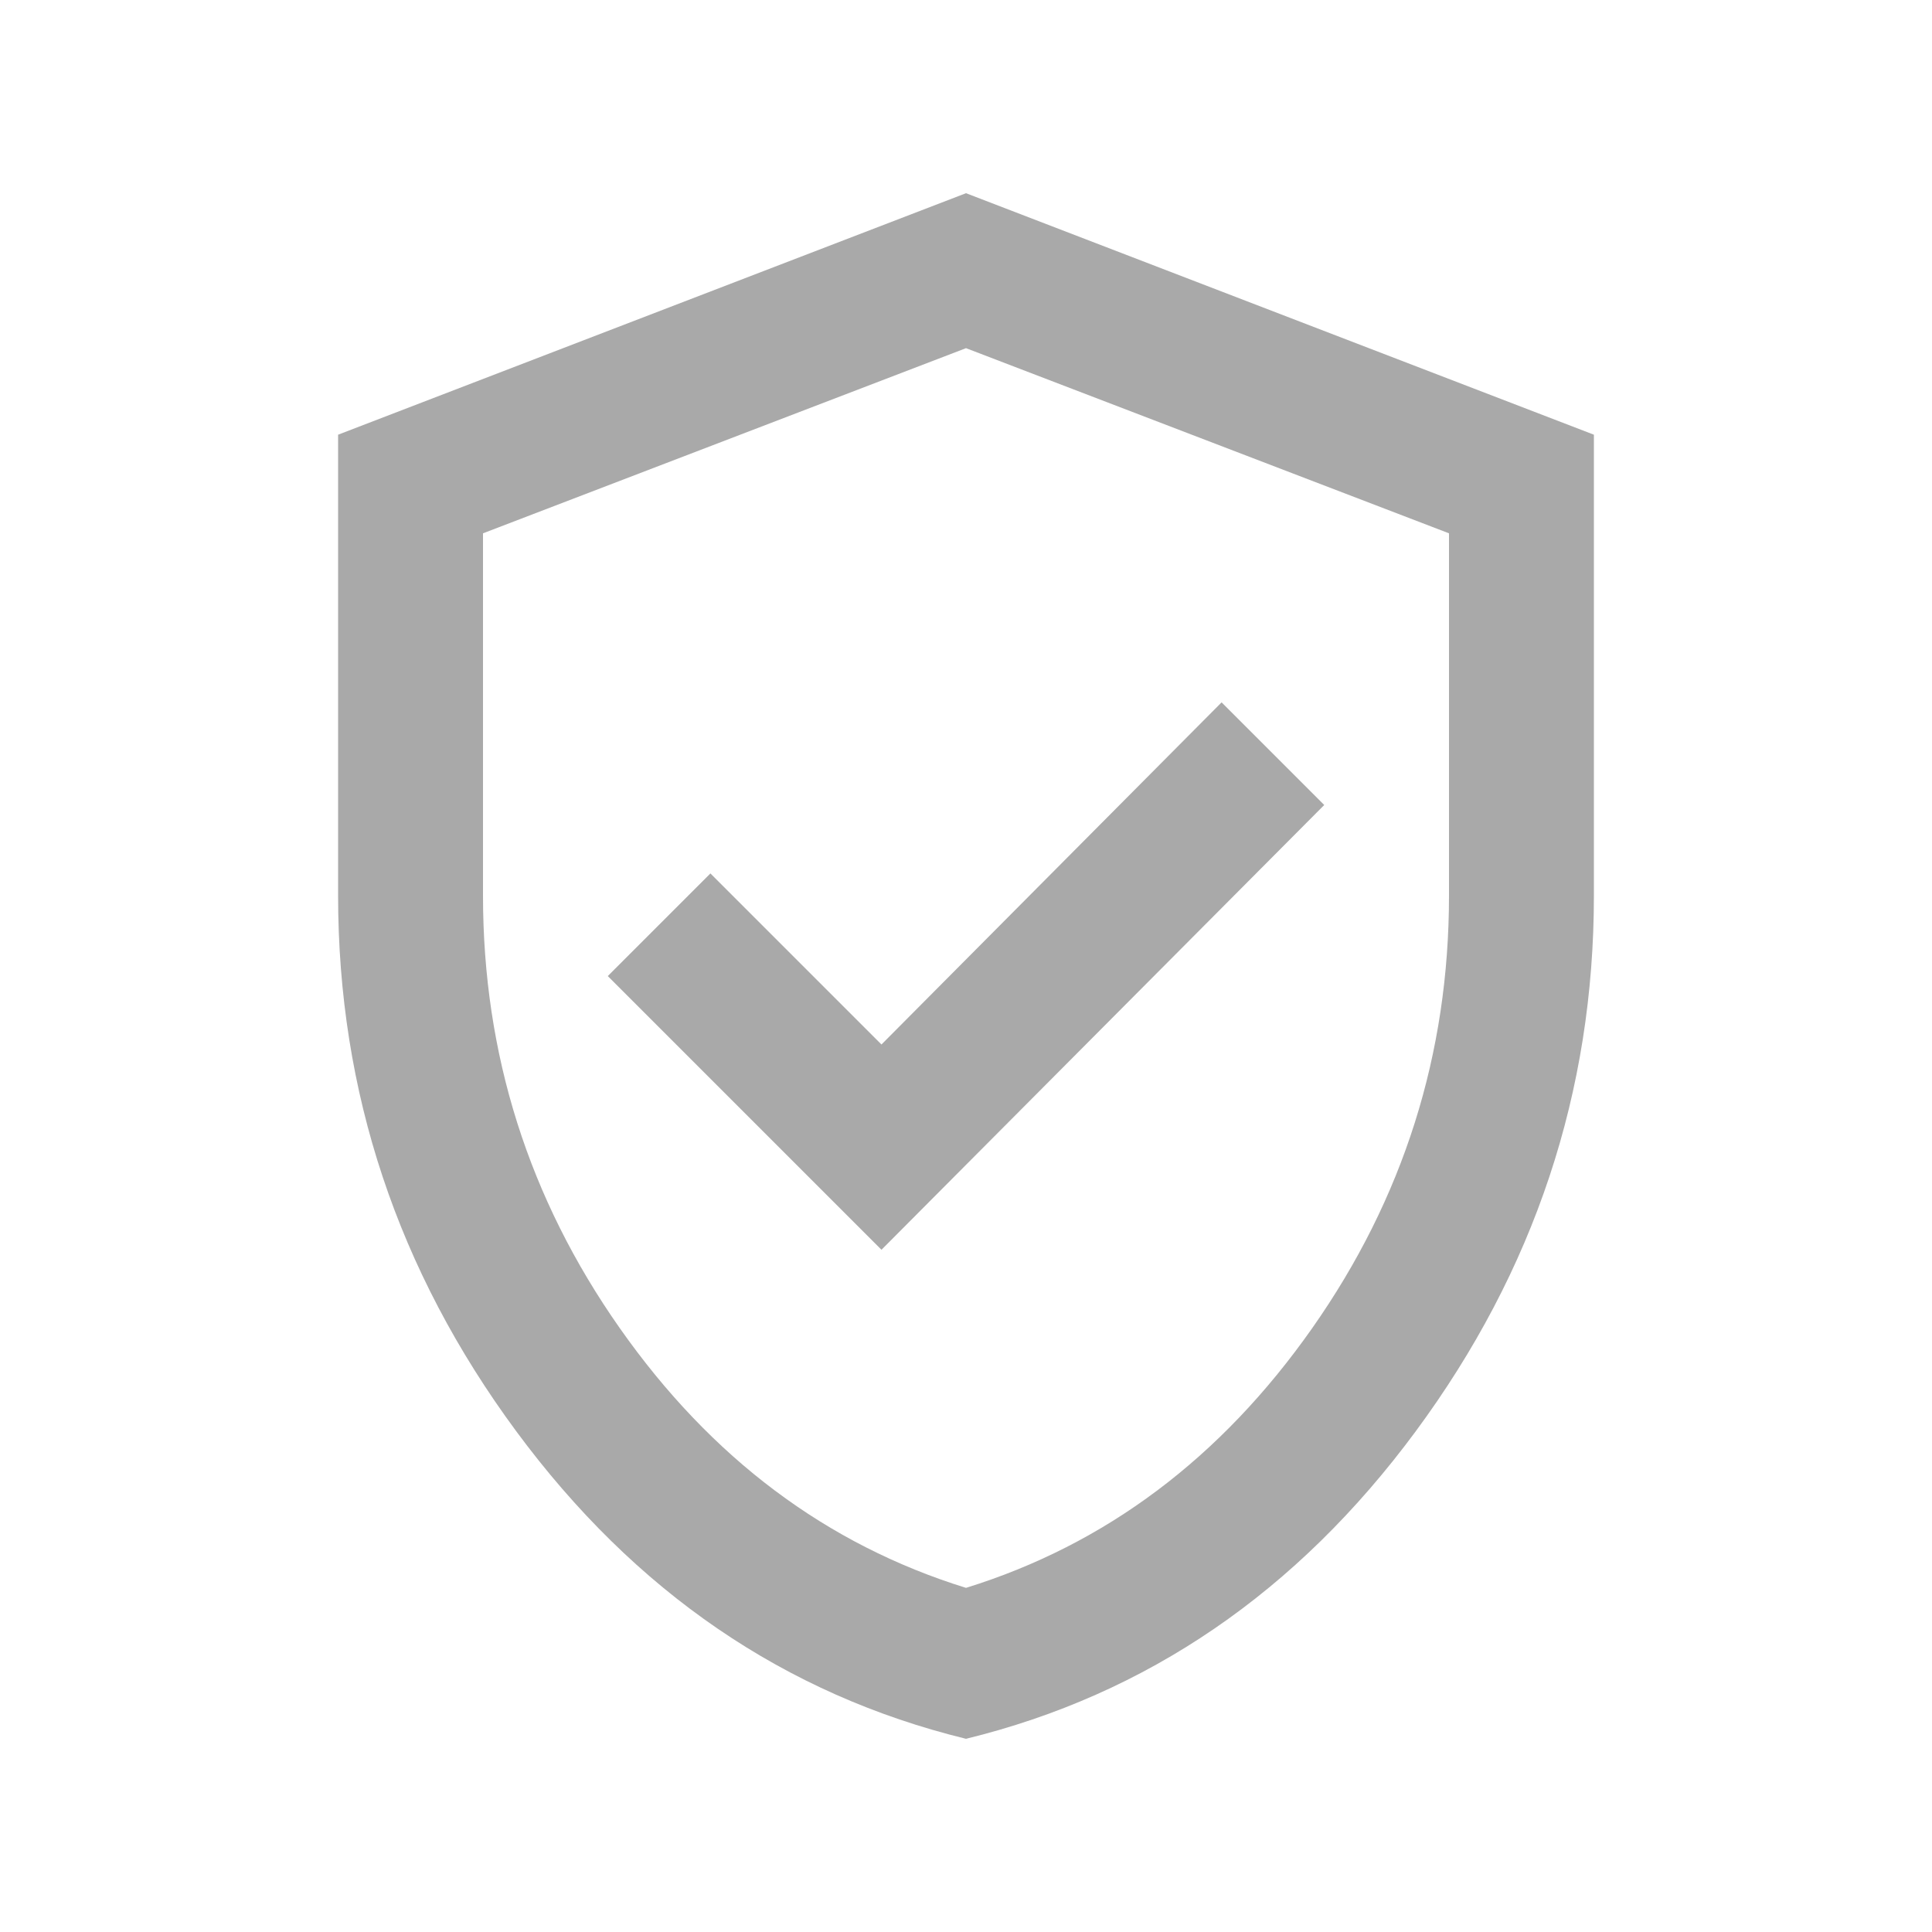 <svg fill="#A9A9A9" width="20px" viewBox="0 -960 960 960" height="20px" xmlns="http://www.w3.org/2000/svg"><path d="m438-339 220-221-51-51-169 170-85-85-51 51 136 136Zm42 243q-135-33-223.5-152.84Q168-368.69 168-515v-229l312-120 312 120v229q0 146.31-88.5 266.16Q615-129 480-96Zm0-75q104-32.25 172-129t68-215v-180l-240-92-240 92v180q0 118.25 68 215t172 129Zm0-308Z"></path></svg>
